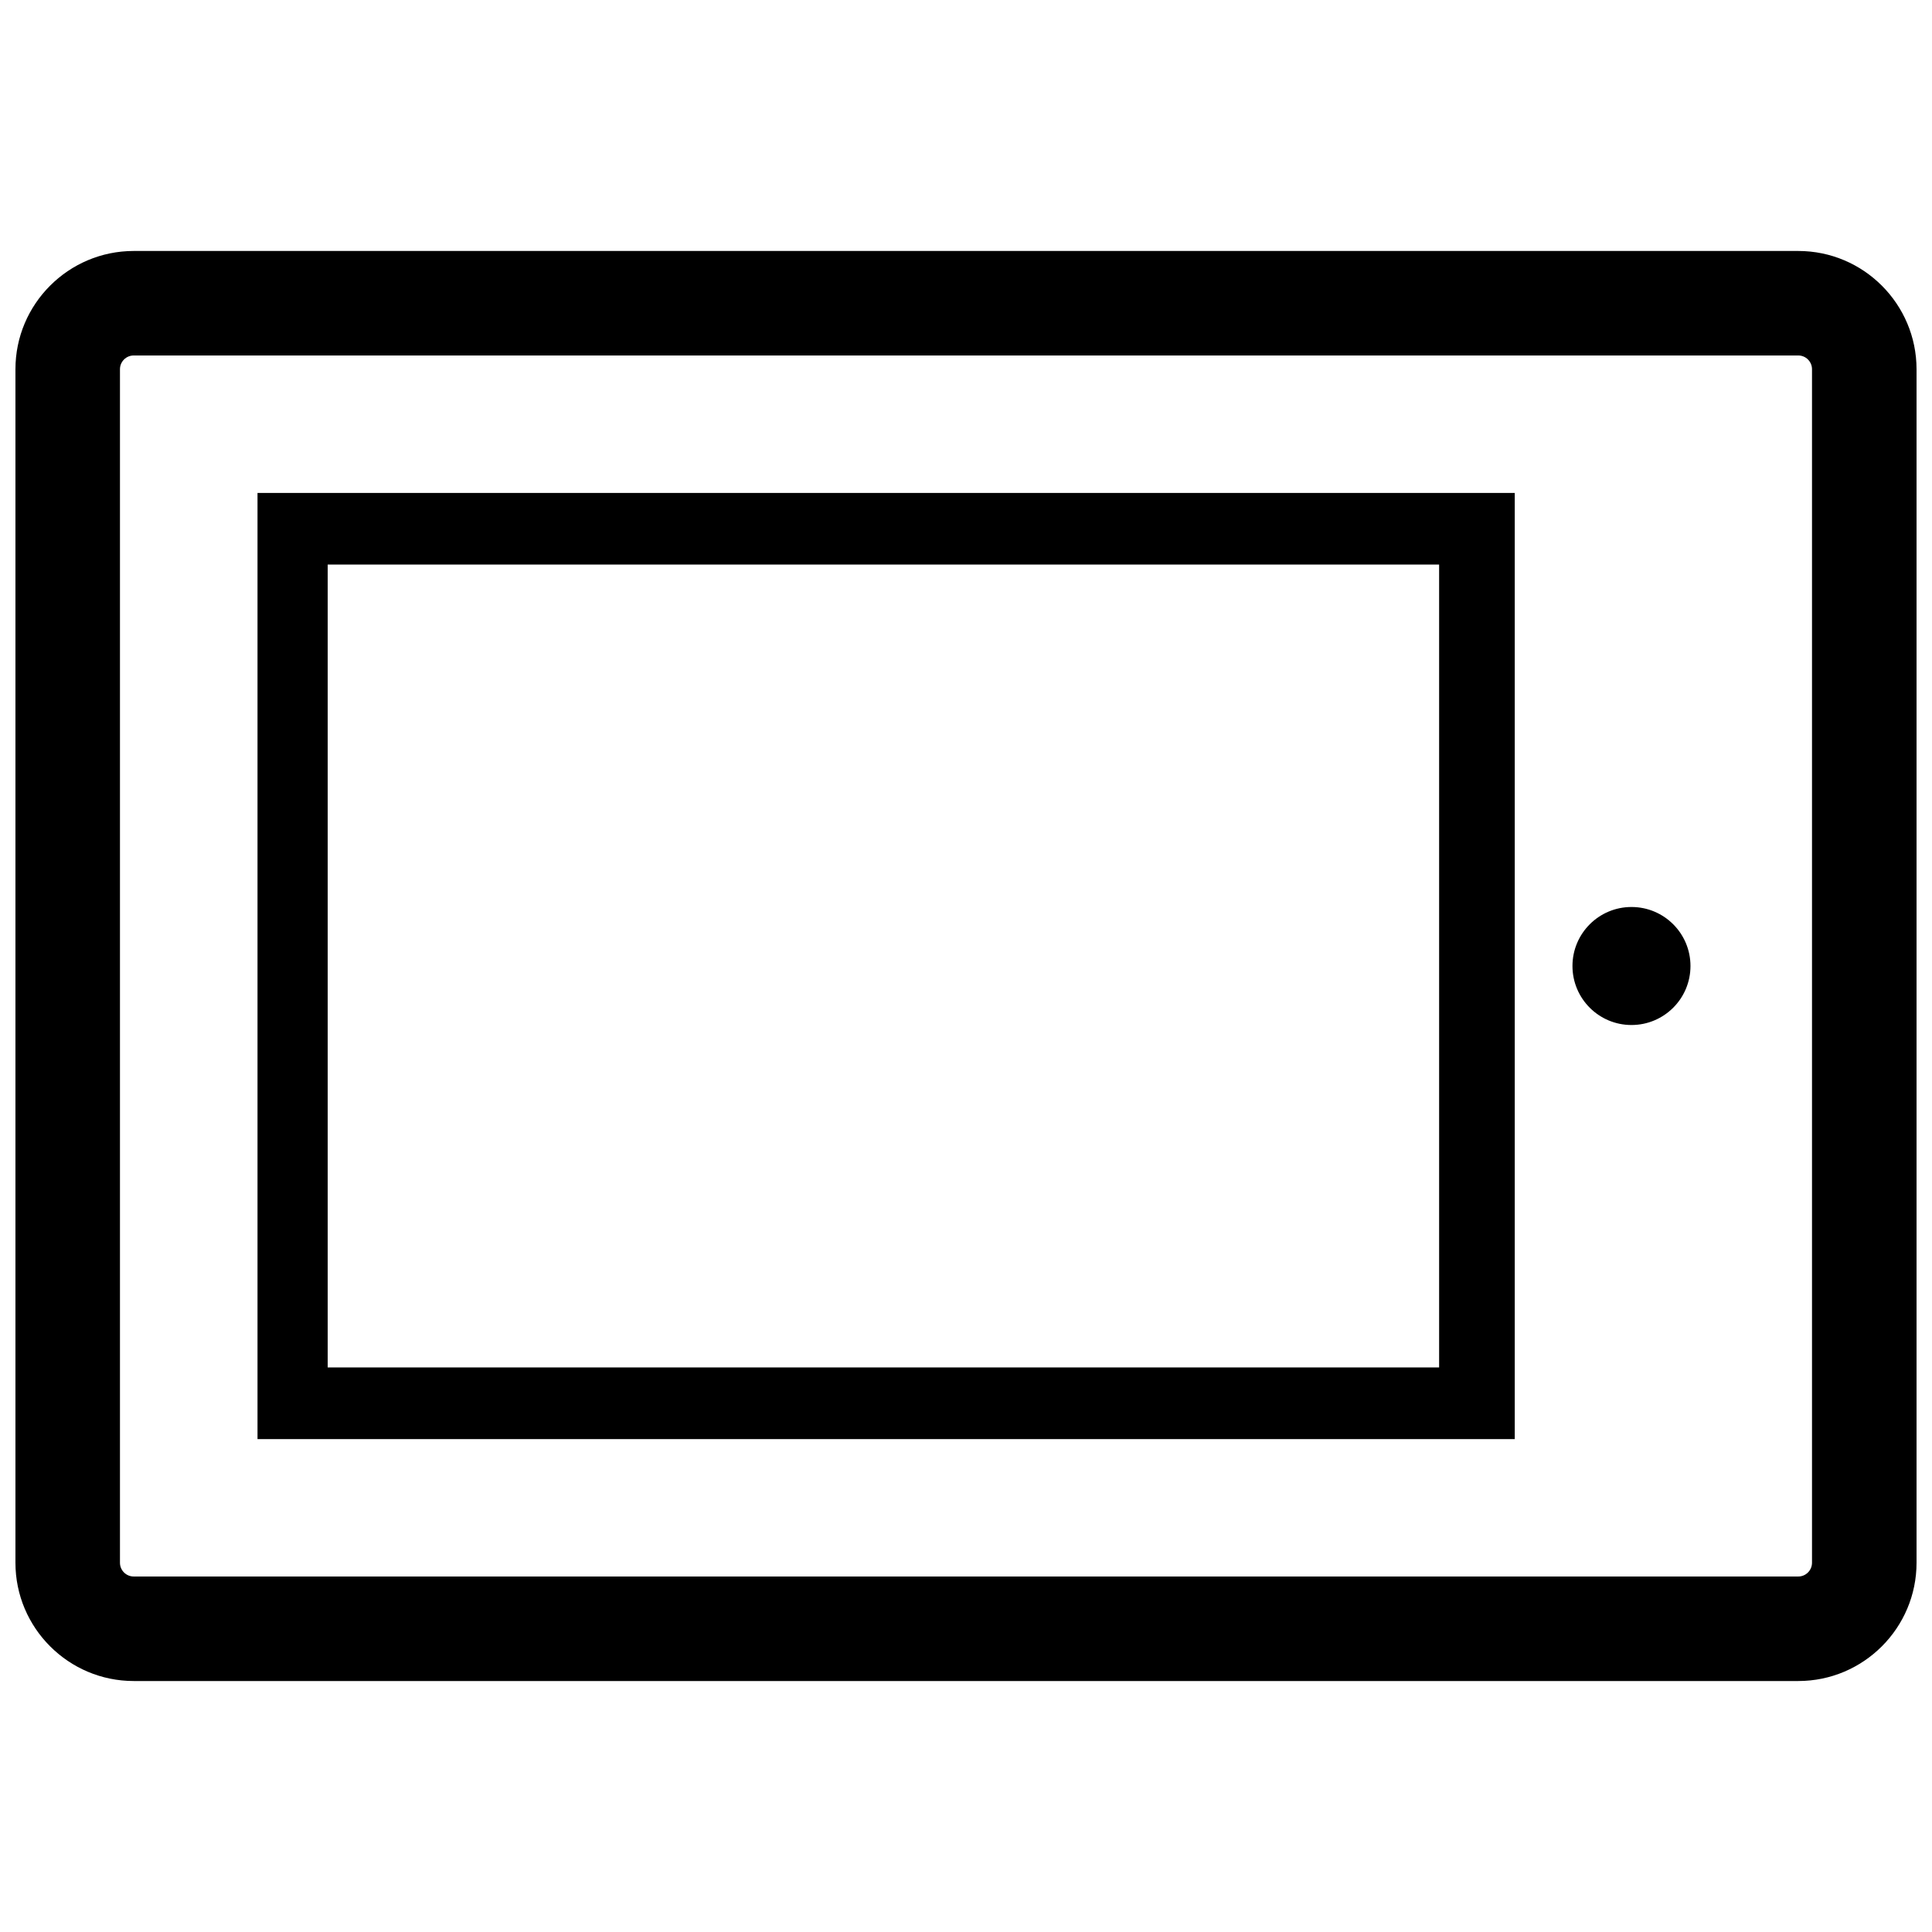 <?xml version="1.0" encoding="UTF-8"?>
<!-- Uploaded to: ICON Repo, www.iconrepo.com, Generator: ICON Repo Mixer Tools -->
<svg width="800px" height="800px" version="1.1" viewBox="144 144 512 512" xmlns="http://www.w3.org/2000/svg">
 <defs>
  <clipPath id="a">
   <path d="m148.09 210h503.81v380h-503.81z"/>
  </clipPath>
 </defs>
 <g clip-path="url(#a)">
  <path d="m620.56 210.51h-441.12c-17.285 0-31.348 14.059-31.348 31.34v316.29c0 17.285 14.062 31.348 31.348 31.348h441.12c17.281 0 31.344-14.062 31.344-31.348v-316.29c-0.008-17.281-14.066-31.34-31.348-31.34zm3.641 347.63c0 2.012-1.633 3.648-3.641 3.648h-441.12c-2.012 0-3.648-1.633-3.648-3.648v-316.29c0-2.012 1.637-3.648 3.648-3.648h441.12c2.004 0 3.641 1.633 3.641 3.648v316.29zm-32.207-158.14c0 8.641-7.004 15.637-15.637 15.637-8.637 0-15.637-7.004-15.637-15.637 0-8.637 7.008-15.637 15.637-15.637 8.637-0.004 15.637 6.996 15.637 15.637zm-379.75 125.38h333.18v-250.75h-333.18zm18.598-231.77h294.54v212.78h-294.54z"/>
 </g>
</svg>